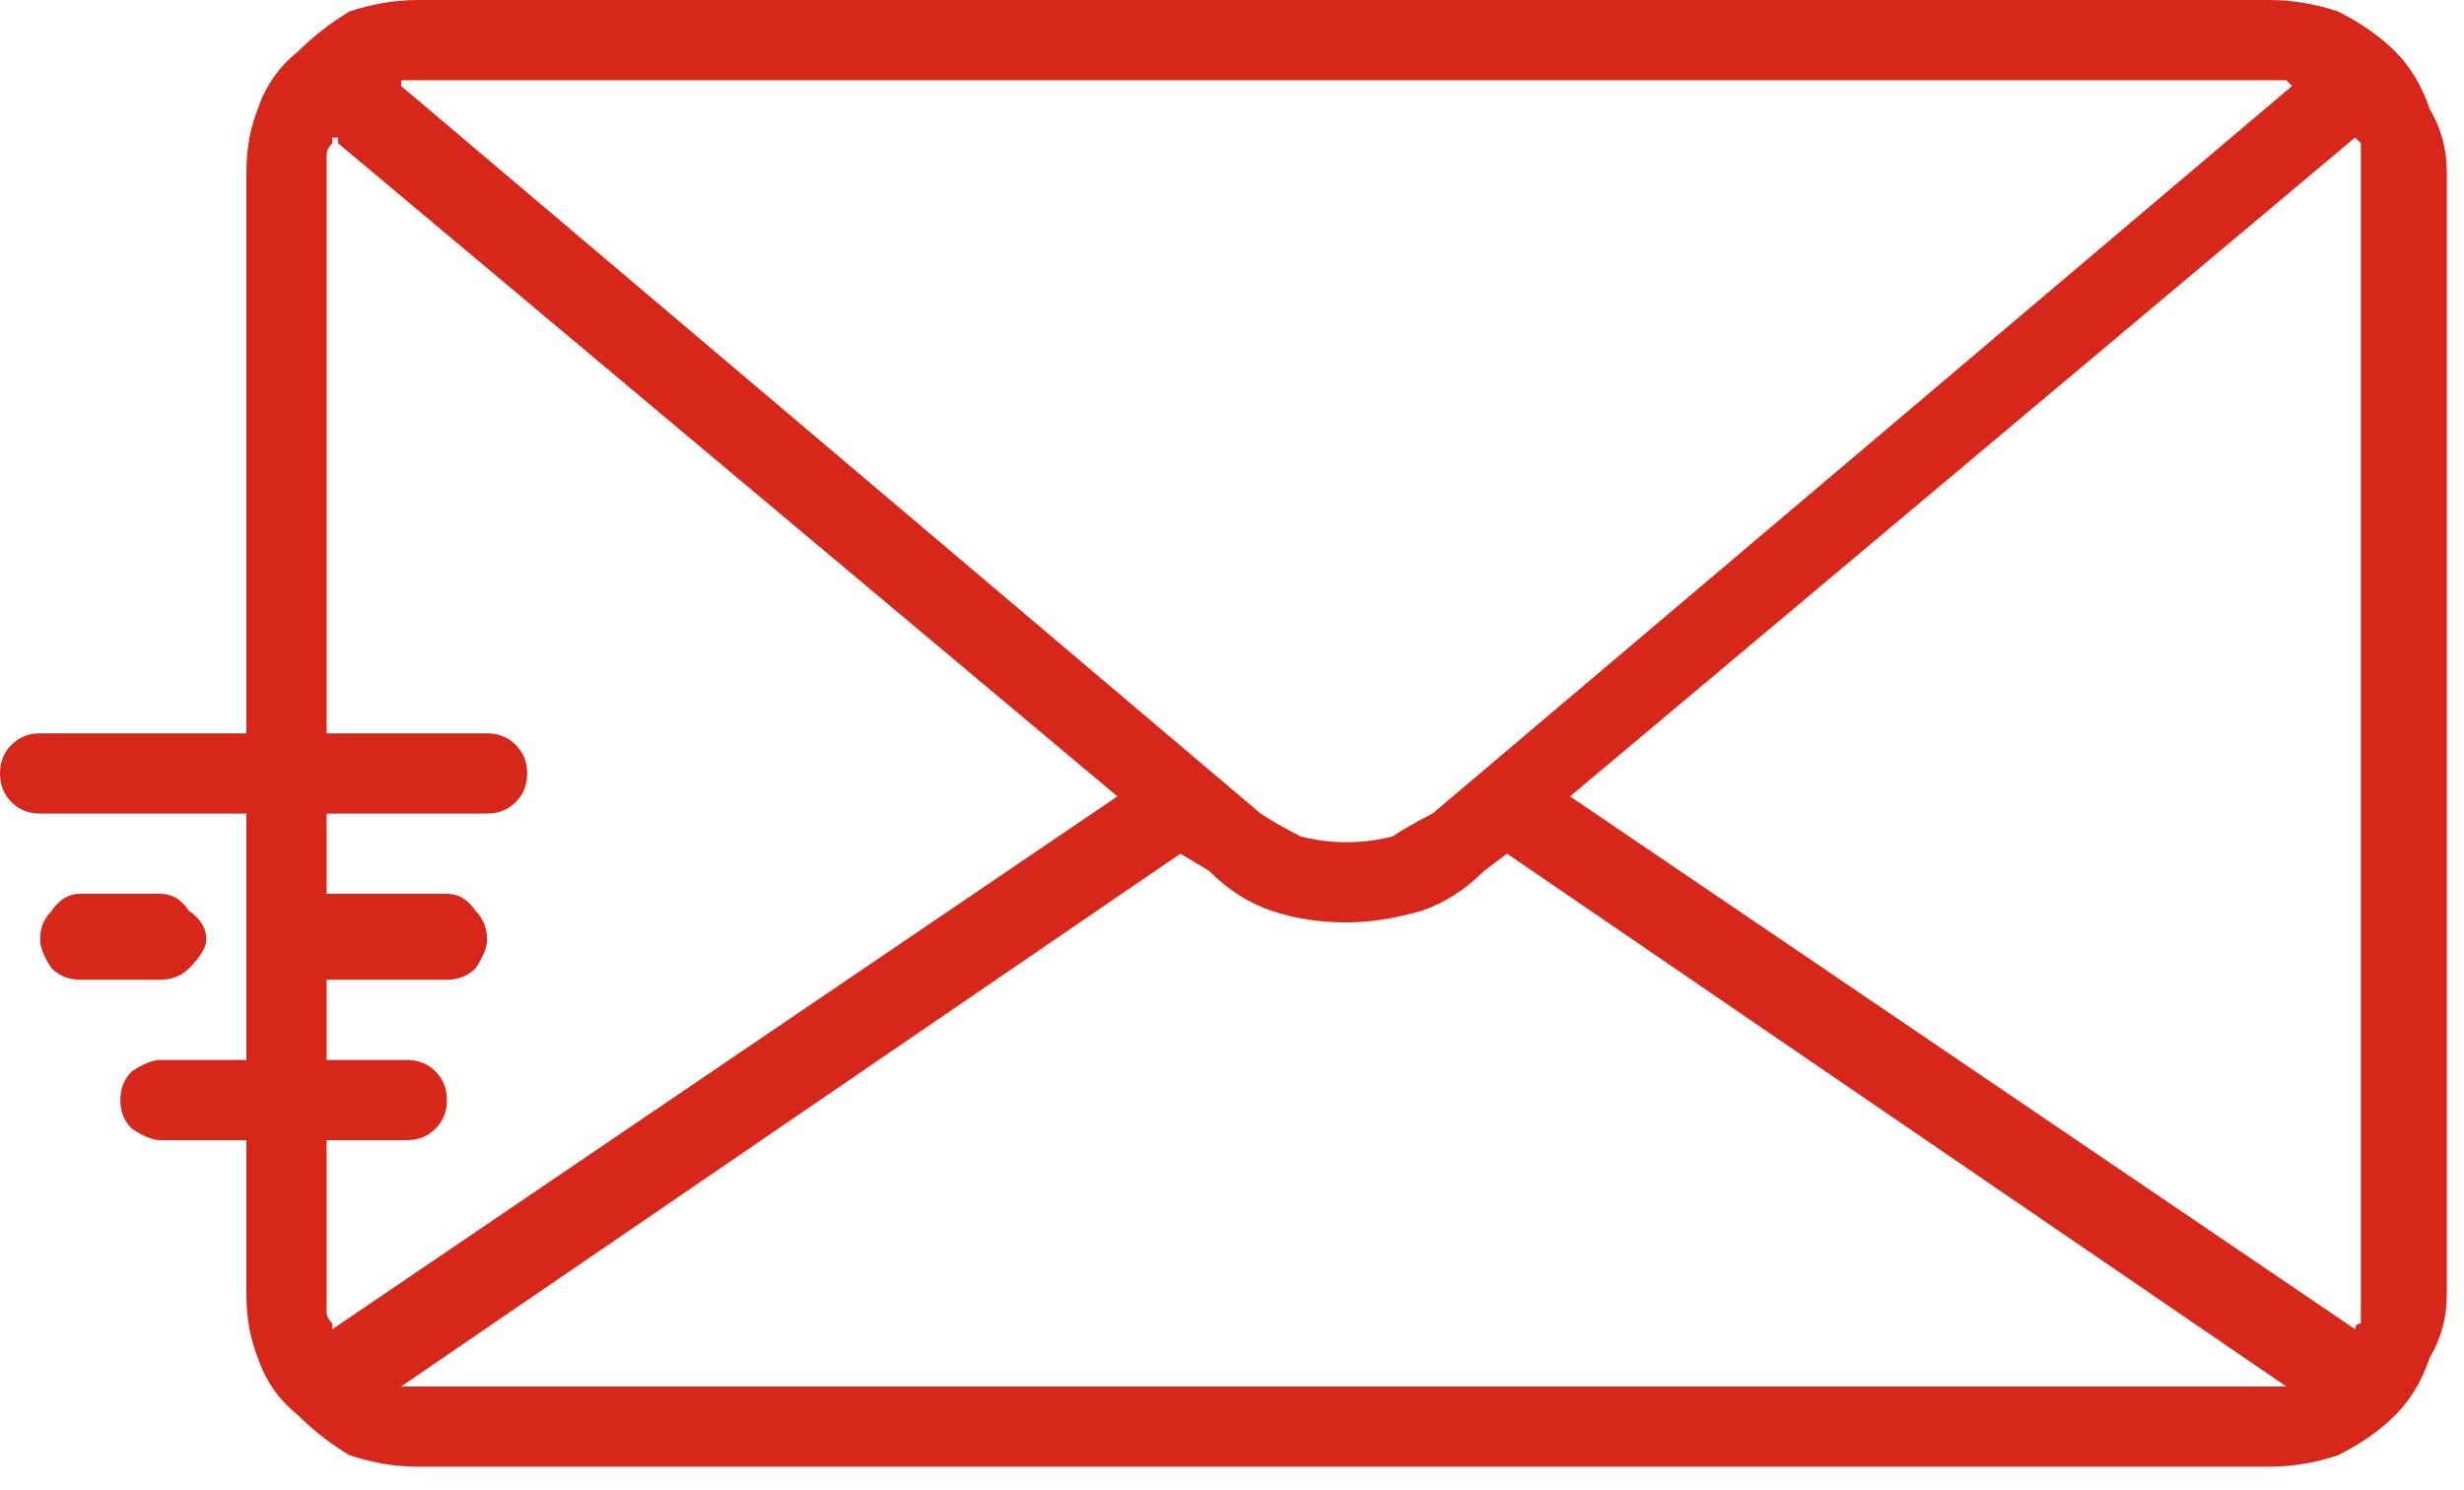 <svg version="1.2" xmlns="http://www.w3.org/2000/svg" viewBox="0 0 43 26" width="43" height="26">
	<title>mail-icon-top-svg</title>
	<style>
		.s0 { fill: #d7271a } 
	</style>
	<g id="mail-icon-top">
		<path id="Path_4245" fill-rule="evenodd" class="s0" d="m40.8 0.2q0.6 0.3 1 0.7 0.4 0.4 0.6 1 0.3 0.5 0.3 1.1v19.6q0 0.6-0.3 1.1-0.2 0.6-0.6 1-0.4 0.4-1 0.7-0.6 0.2-1.2 0.2h-32.3q-0.6 0-1.2-0.2-0.5-0.3-0.9-0.7-0.5-0.4-0.7-1-0.2-0.5-0.2-1.1v-2.7h-1.5q-0.2 0-0.5-0.2-0.2-0.2-0.2-0.5 0-0.3 0.2-0.5 0.3-0.2 0.5-0.2h1.5v-4.3h-3.6q-0.3 0-0.5-0.2-0.2-0.2-0.2-0.5 0-0.3 0.2-0.5 0.2-0.2 0.5-0.2h3.6v-9.8q0-0.6 0.2-1.1 0.2-0.6 0.7-1 0.4-0.4 0.9-0.7 0.6-0.2 1.2-0.2h32.3q0.6 0 1.2 0.2zm-33.6 1.2q0 0-0.1 0 0 0-0.1 0 0 0 0 0.1l15 12.7q0.3 0.2 0.7 0.4 0.4 0.1 0.8 0.1 0.4 0 0.8-0.1 0.3-0.2 0.7-0.4l15-12.7q-0.1-0.1-0.1-0.1 0 0-0.1 0 0 0-0.1 0 0 0-0.1 0h-32.3q-0.1 0-0.1 0zm-1.5 21.3q0 0.1 0 0.2 0 0.1 0.1 0.2 0 0.1 0 0.1l13.7-9.3-13.6-11.4q0-0.1 0-0.1 0 0 0 0 0 0 0 0 0 0-0.1 0 0 0 0 0.1-0.1 0.1-0.1 0.2 0 0.1 0 0.2 0 0 0 0.1v9.8h2.8q0.3 0 0.5 0.2 0.2 0.2 0.2 0.5 0 0.3-0.2 0.5-0.2 0.2-0.5 0.2h-2.8v1.4h2.1q0.3 0 0.5 0.3 0.2 0.2 0.2 0.5 0 0.2-0.2 0.5-0.2 0.2-0.5 0.2h-2.1v1.4h1.4q0.3 0 0.5 0.2 0.2 0.2 0.2 0.5 0 0.3-0.2 0.5-0.2 0.2-0.5 0.2h-1.4v2.7q0 0.1 0 0.1zm34 1.5q0.1 0 0.1 0 0 0 0.1 0 0 0 0 0l-13.6-9.3-0.4 0.3q-0.5 0.5-1.1 0.7-0.7 0.2-1.3 0.2-0.7 0-1.3-0.2-0.6-0.2-1.1-0.7l-0.5-0.3-13.6 9.3q0 0 0.1 0 0 0 0 0 0.1 0 0.1 0 0.1 0 0.1 0h32.3q0.1 0 0.1 0zm1.5-21.2q0-0.1 0-0.1 0-0.1 0-0.2 0-0.1 0-0.2-0.1-0.1-0.1-0.1l-13.7 11.5 13.7 9.3q0-0.1 0.1-0.1 0-0.1 0-0.2 0-0.1 0-0.2 0 0 0-0.1z"/>
		<path id="Path_4246" class="s0" d="m2.8 17.1q0.3 0 0.5-0.2 0.3-0.3 0.3-0.5 0-0.3-0.3-0.5-0.2-0.3-0.5-0.3h-1.4q-0.3 0-0.5 0.3-0.2 0.2-0.2 0.5 0 0.2 0.2 0.5 0.2 0.2 0.5 0.2z"/>
	</g>
</svg>